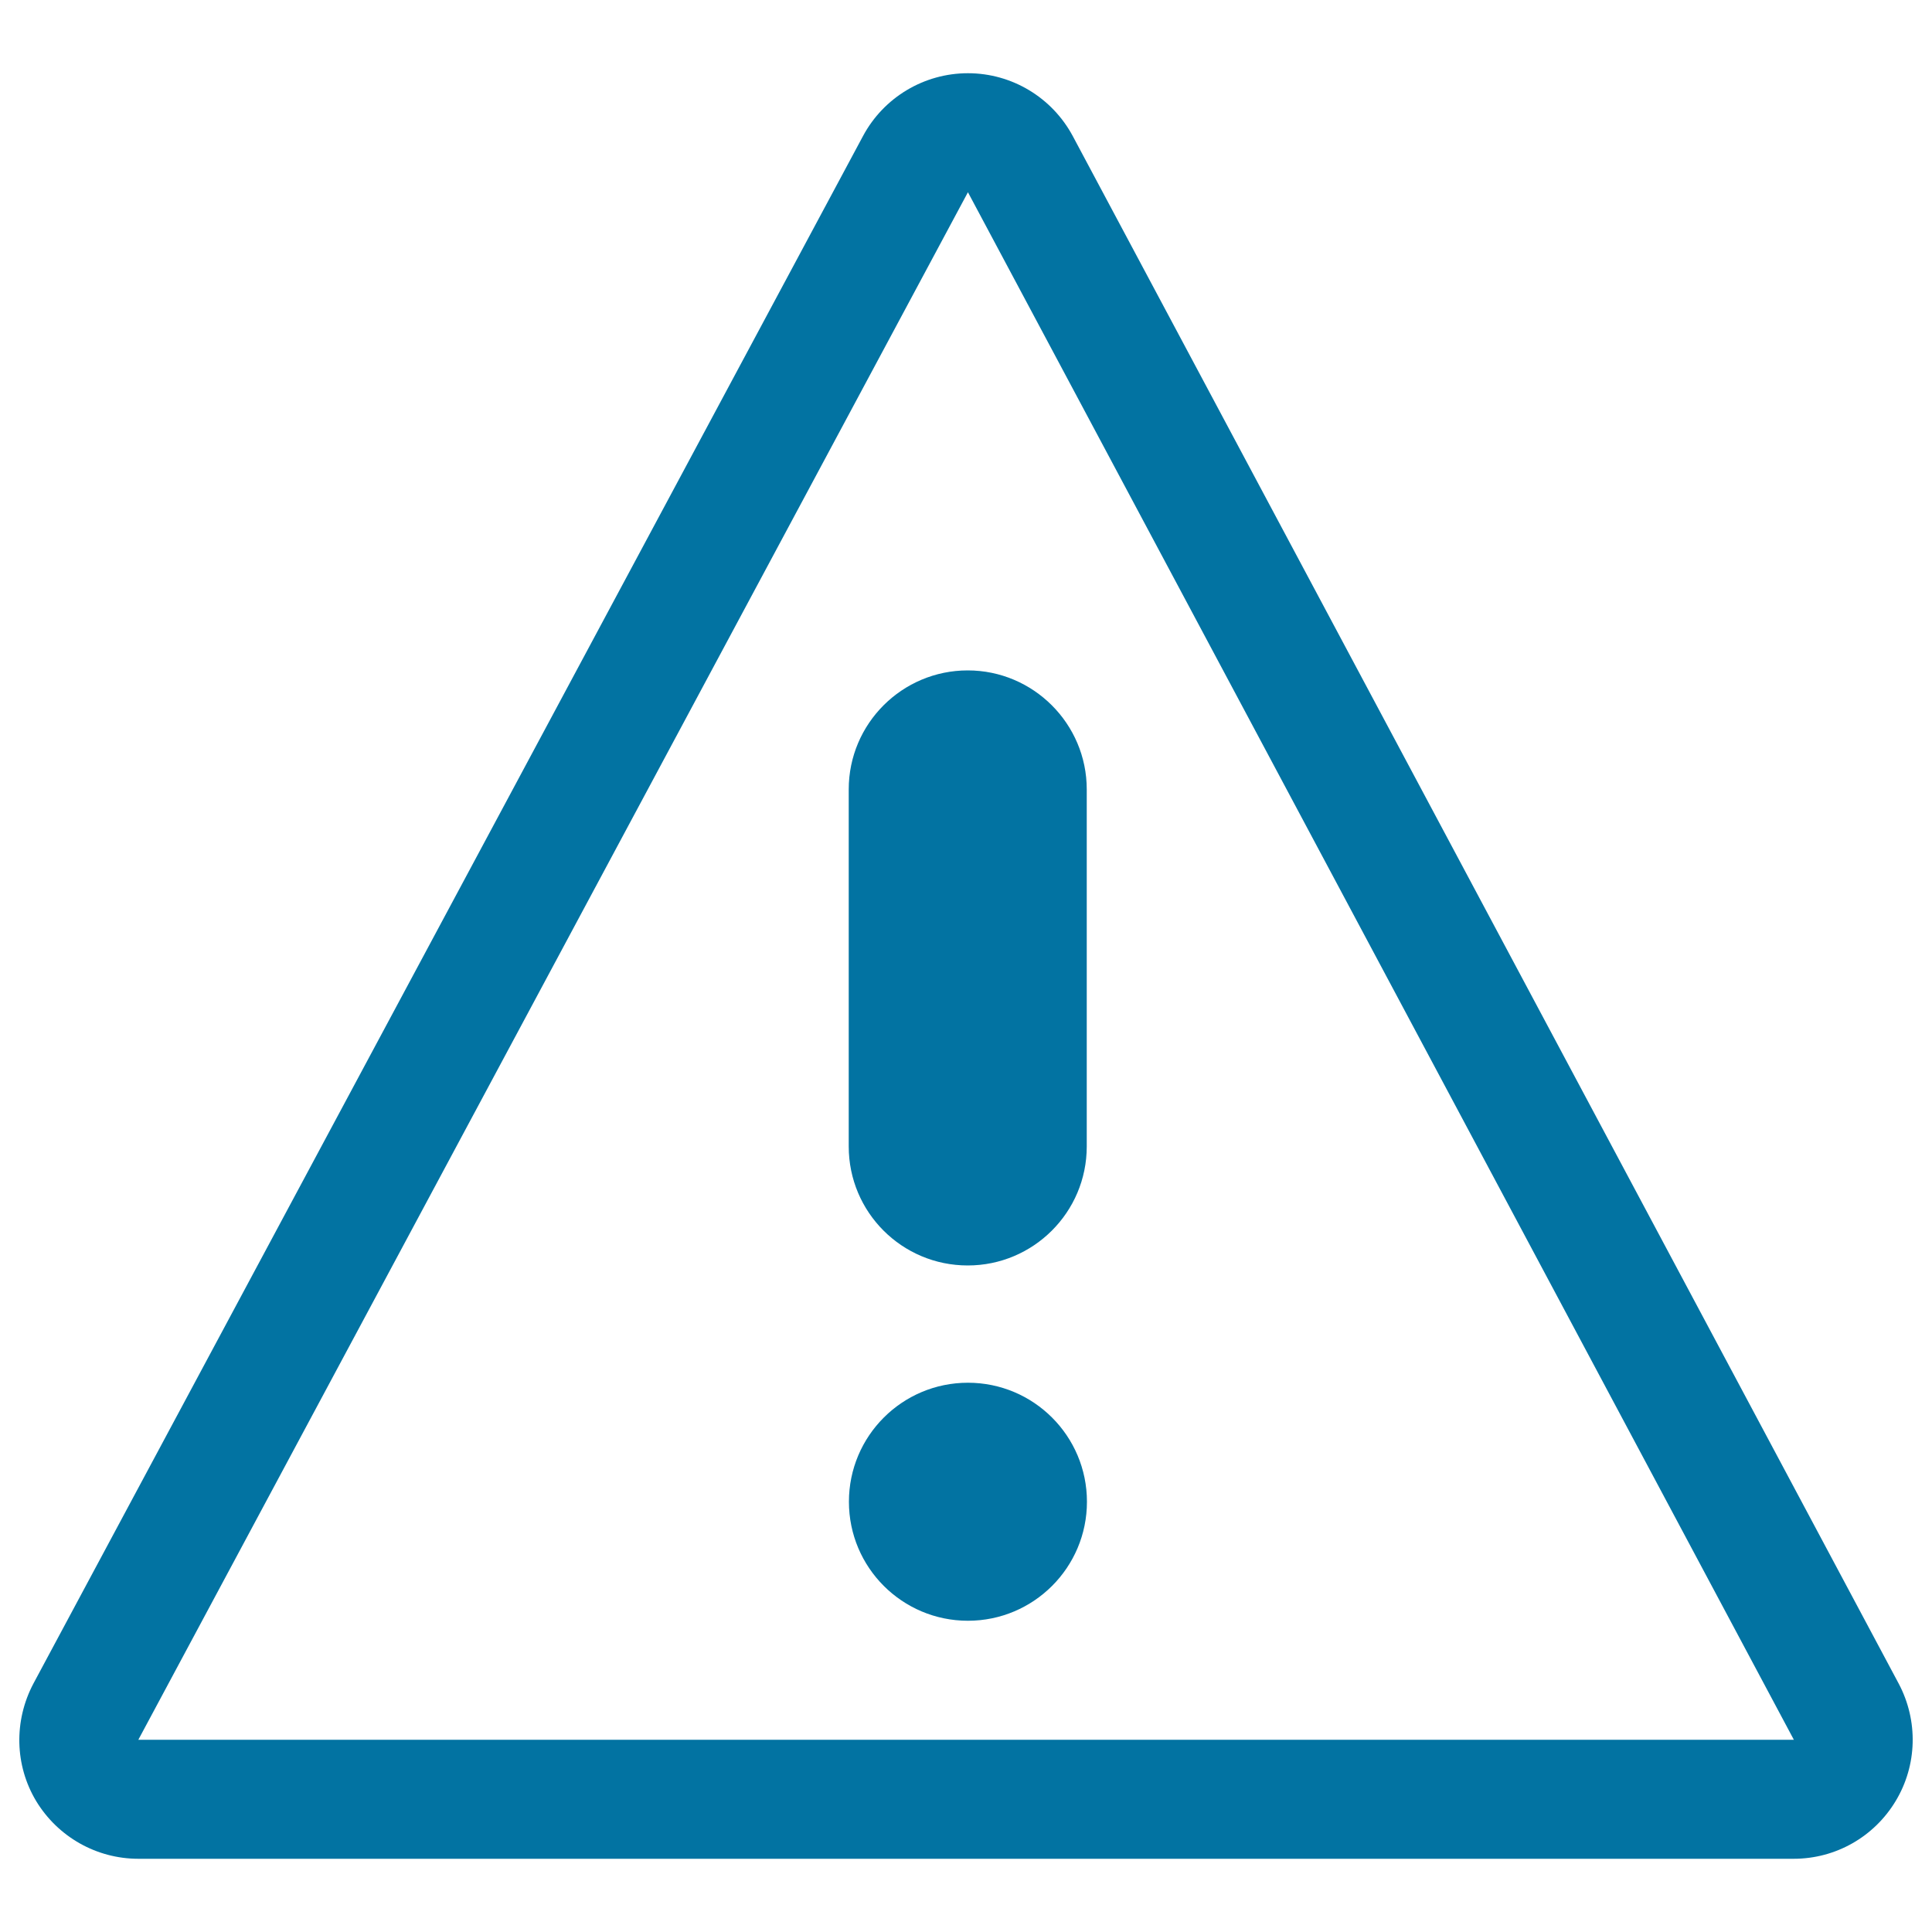 <svg xmlns="http://www.w3.org/2000/svg" viewBox="0 0 1000 1000" style="fill:#0273a2">
<title>Error Advice Sign SVG icon</title>
<g><g><g><g><path d="M982.8,871.5l-427.5-801c-10.7-20-31.5-32.6-54.3-32.6H501c-22.7,0-43.6,12.5-54.3,32.5l-429.4,801c-10.2,19.3-9.7,42.3,1.4,60.8c11.2,18.5,31.2,29.9,52.9,29.9h856.8c21.7,0,41.6-11.3,52.8-29.9C992.4,913.6,992.9,890.6,982.8,871.5z M71.6,900.5L501,99.5l427.5,801H71.6z"/><path d="M439.3,408.6v184.8c0,34.1,27.6,61.6,61.6,61.6c33.9,0,61.6-27.5,61.6-61.6V408.6c0-34-27.7-61.6-61.6-61.6C467,347,439.3,374.5,439.3,408.6z"/><circle cx="501" cy="777.3" r="61.6"/></g></g></g></g>
</svg>